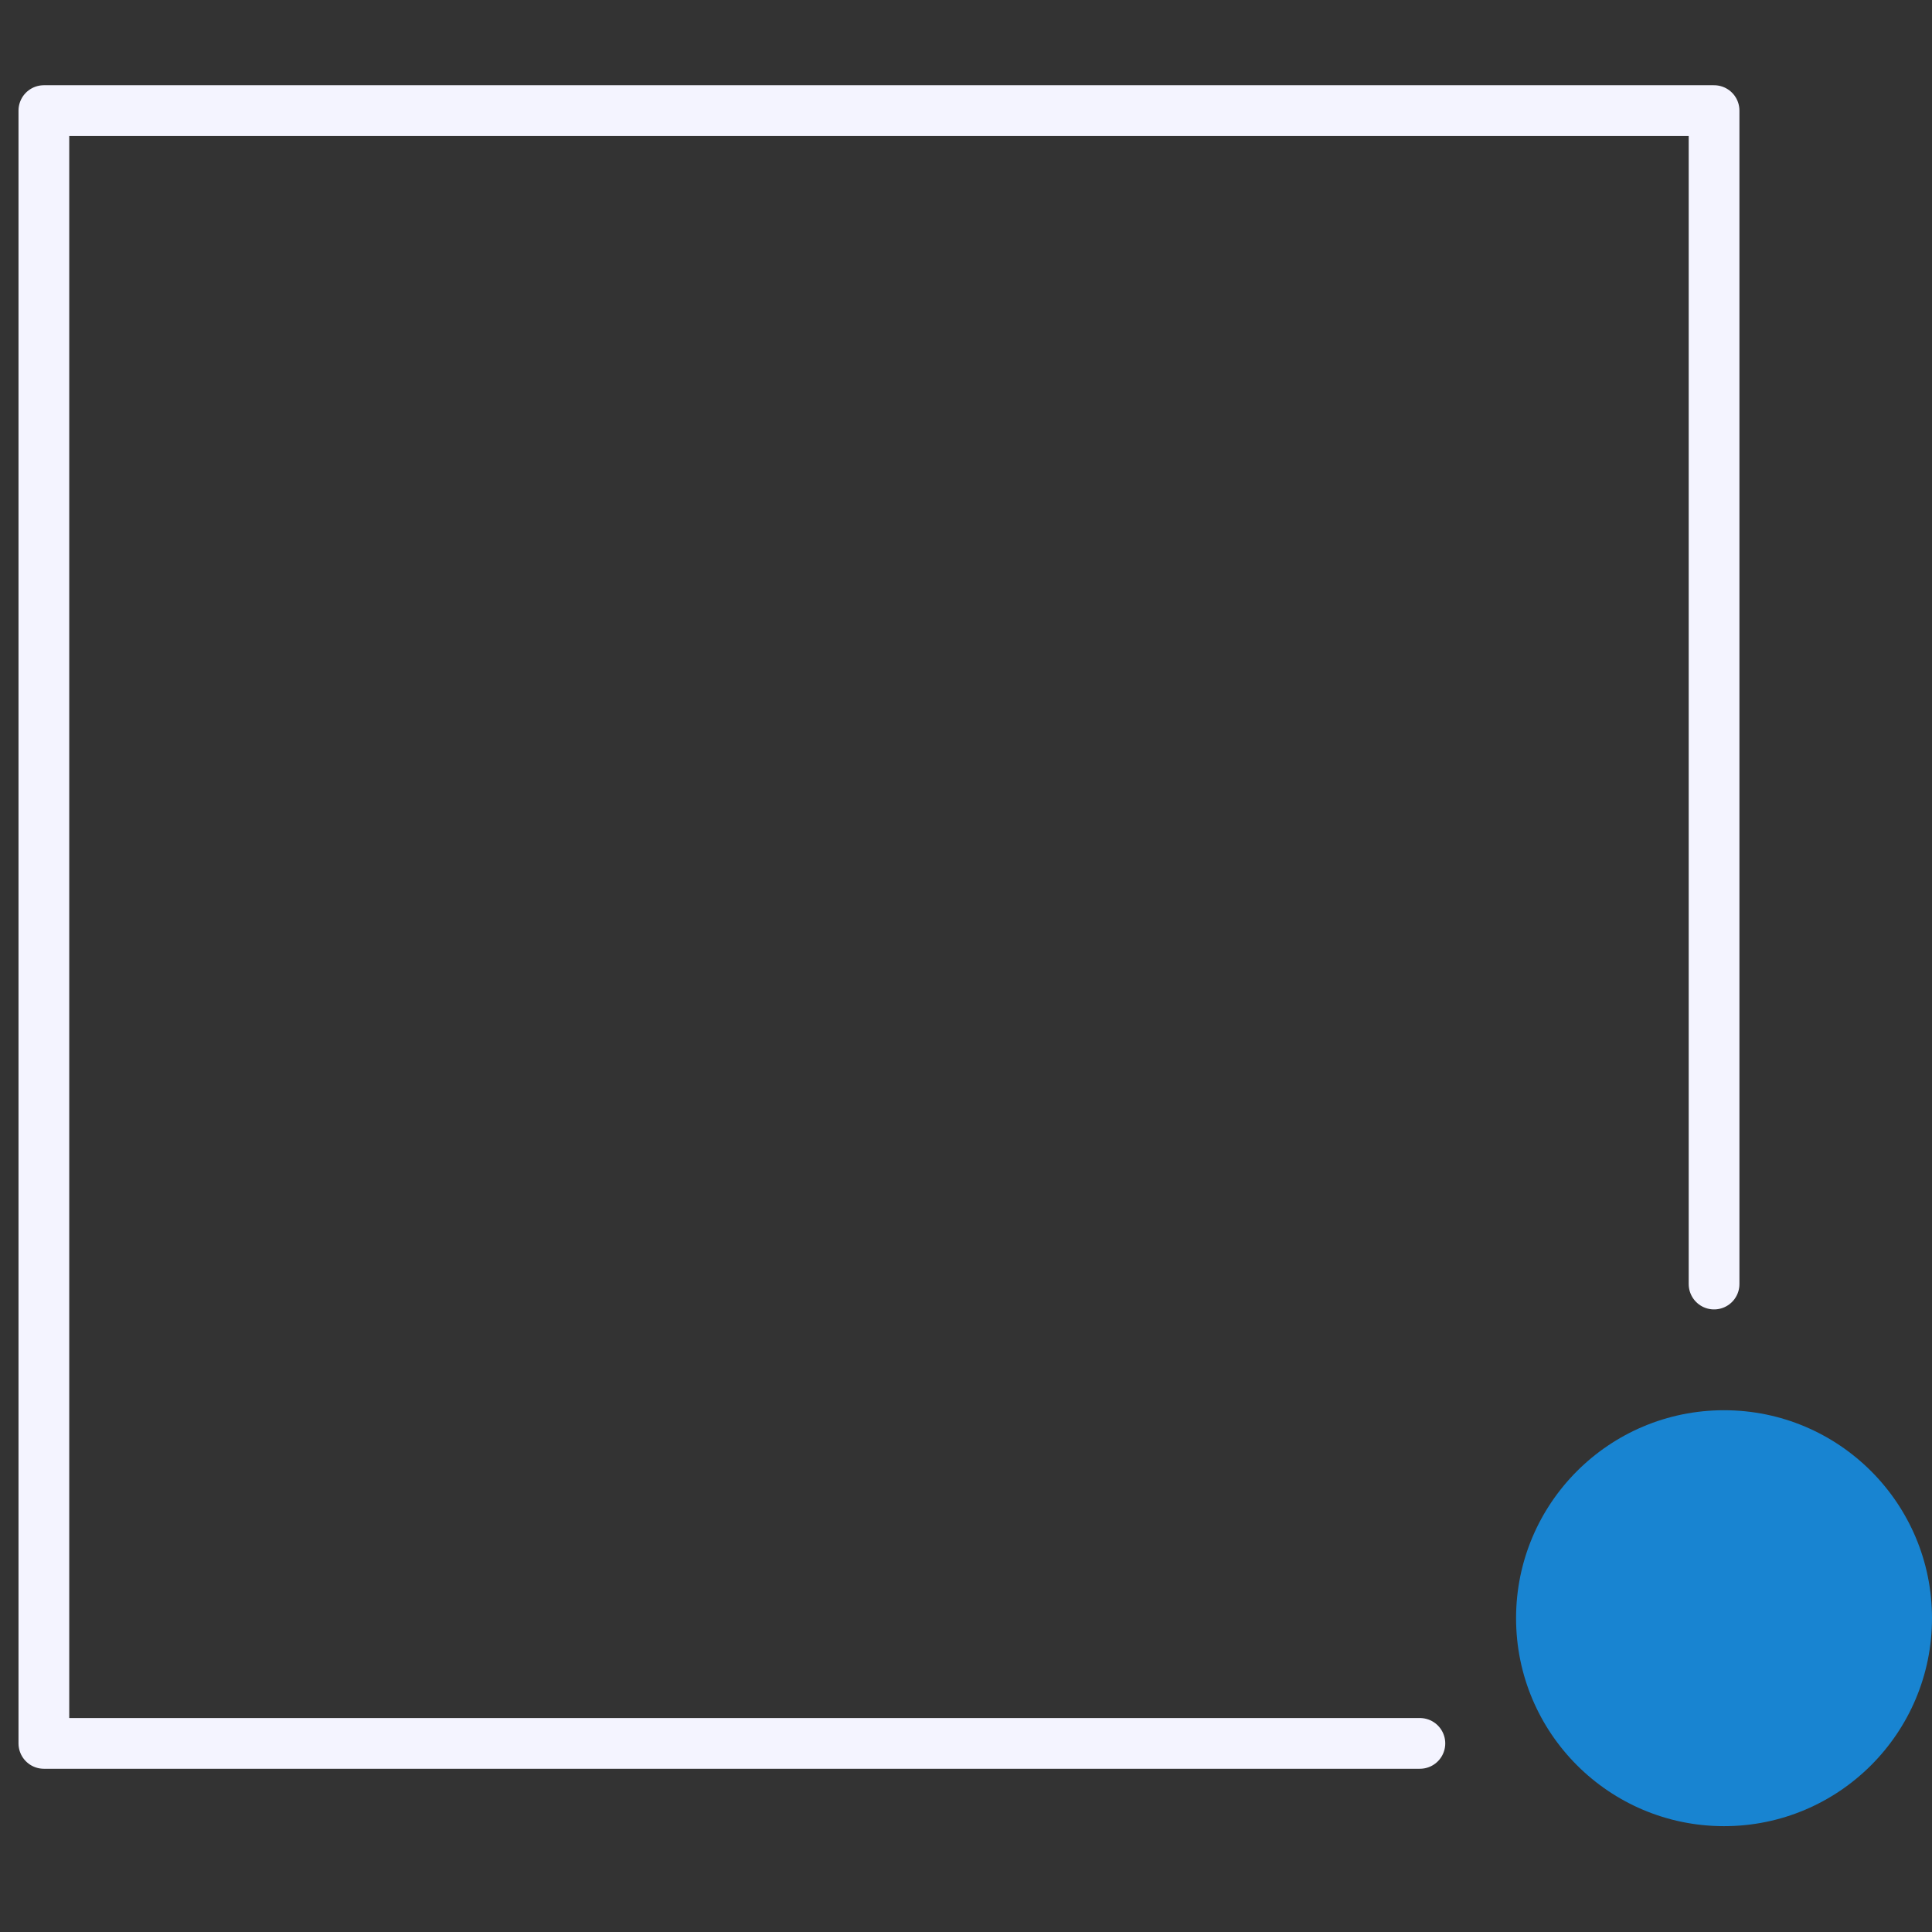 <?xml version="1.0" encoding="UTF-8" standalone="no"?>
<!DOCTYPE svg PUBLIC "-//W3C//DTD SVG 1.1//EN" "http://www.w3.org/Graphics/SVG/1.1/DTD/svg11.dtd">
<!-- Created with Vectornator (http://vectornator.io/) -->
<svg height="192.0px" stroke-miterlimit="10" style="fill-rule:nonzero;clip-rule:evenodd;stroke-linecap:round;stroke-linejoin:round;" version="1.1" viewBox="0 0 192 192" width="192.0px" xml:space="preserve" xmlns="http://www.w3.org/2000/svg" xmlns:xlink="http://www.w3.org/1999/xlink">
<rect x="0" y="0" width="192" height="192" fill="#333333" stroke="none"/>
<defs/>
<clipPath id="ArtboardFrame">
<rect height="192" width="192" x="0" y="0"/>
</clipPath>
<g clip-path="url(#ArtboardFrame)" id="Layer-1">
<g opacity="1">
<path d="M150.665 160.814C150.665 149.4 159.918 140.147 171.332 140.147C182.747 140.147 192 149.4 192 160.814C192 172.229 182.747 181.482 171.332 181.482C159.918 181.482 150.665 172.229 150.665 160.814Z" fill="#1884d1" fill-rule="nonzero" opacity="1" stroke="none"/>
<path d="M170.342 127.608L170.342 10.991L4.36 10.991L4.36 173.257L141.107 173.257" fill="none" opacity="1" stroke="#f4f4ff" stroke-linecap="butt" stroke-linejoin="round" stroke-width="5.041"/>
</g>
</g>
</svg>
